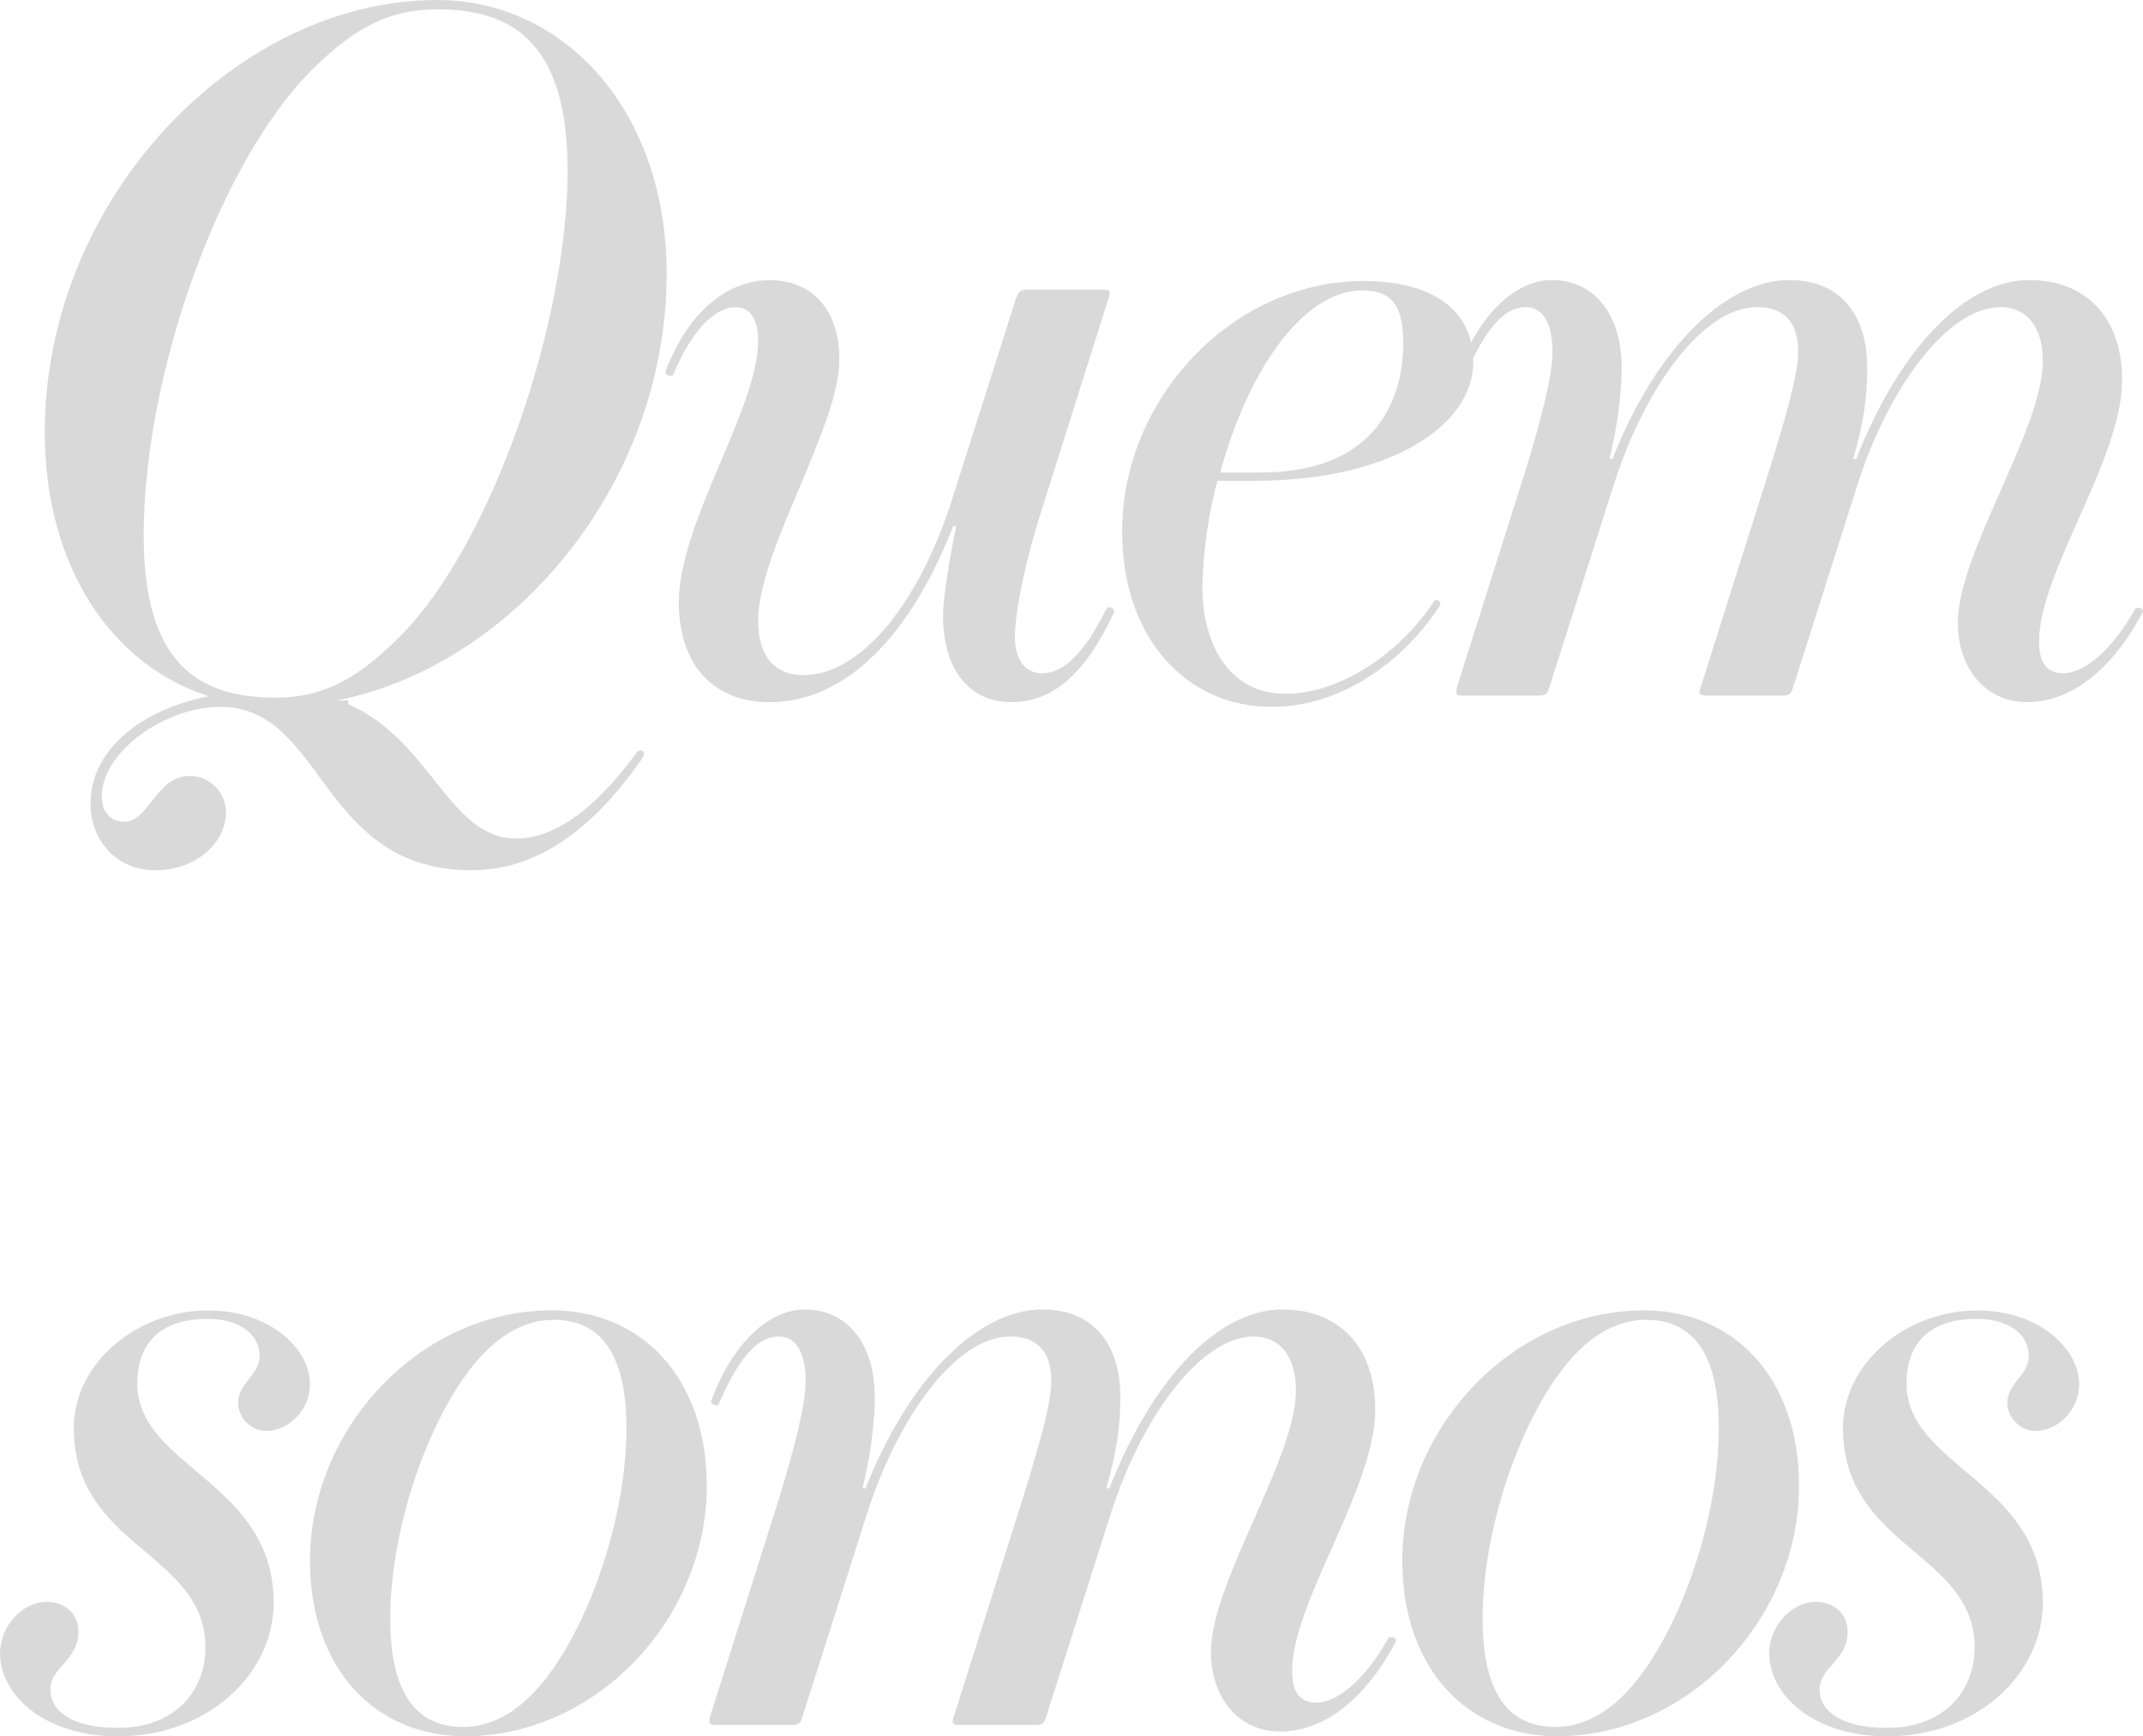 <svg xmlns="http://www.w3.org/2000/svg" id="Camada_2" data-name="Camada 2" viewBox="0 0 236.08 191.25"><defs><style>      .cls-1 {        fill: #d9d9d9;      }    </style></defs><g id="Camada_1-2" data-name="Camada 1"><g><path class="cls-1" d="M48.14,0c13.99,0,25.3,12.14,25.3,30.14,0,23.25-16.97,43.2-36.31,47.01h1.23v.41c9.15,4.01,11.11,14.81,18.51,14.81,5.14,0,9.88-4.83,13.17-9.36.51-.72,1.23-.21.72.51-5.55,8.02-11.73,12.34-18.82,12.34-16.77,0-16.15-18-27.67-18-6.07,0-13.06,4.94-13.06,9.87,0,1.65.93,2.78,2.47,2.78,2.78,0,3.5-5.04,7.2-5.04,2.37,0,4.01,1.95,4.01,4.01,0,3.19-3.09,6.38-7.82,6.38-4.32,0-7.1-3.39-7.1-7.3,0-6.27,6.07-10.49,12.86-11.83v-.1c-10.49-3.39-17.9-14.19-17.9-29.01C4.94,21.91,26.02,0,48.14,0ZM30.34,76.84c4.73,0,8.54-1.54,13.68-6.69,10.29-10.29,18.51-34.87,18.51-51.33,0-13.68-5.66-17.79-14.3-17.79-4.83,0-8.74,1.54-13.89,6.69-10.29,10.29-18.51,33.74-18.51,51.22,0,13.68,5.55,17.9,14.5,17.9Z"></path><path class="cls-1" d="M83.52,37.54c0-2.26-.82-3.7-2.47-3.7-1.85,0-4.42,1.65-6.89,7.41-.21.41-1.03,0-.82-.41,2.67-6.99,7.2-9.98,11.42-9.98,4.83,0,7.71,3.39,7.71,8.74,0,7.41-8.95,21.09-8.95,28.8,0,4.01,1.96,5.97,4.94,5.97,6.69,0,12.96-8.54,16.35-19.13l7.1-22.32c.31-.82.51-1.03,1.34-1.03h8.23c.82,0,.93.21.62,1.03l-7.41,23.45c-1.65,5.14-2.88,10.9-2.88,13.78,0,2.67,1.23,4.01,2.98,4.01,2.26,0,4.53-1.95,7.1-7.1.21-.41,1.03,0,.82.41-3.09,6.69-6.69,9.87-11.31,9.87s-7.51-3.6-7.51-9.46c0-2.06.72-6.38,1.44-9.87l-.31-.1c-4.63,11.93-11.73,19.44-20.26,19.44-5.97,0-9.98-3.91-9.98-11.01,0-8.74,8.74-21.39,8.74-28.8Z"></path><path class="cls-1" d="M150.27,30.96c7.41,0,12.03,3.09,12.03,8.95,0,6.79-8.85,13.06-24.17,13.06h-4.01c-.82,2.88-1.65,7.71-1.65,11.93,0,5.35,2.47,11.52,9.15,11.52,6.07,0,12.65-4.53,16.35-10.18.31-.41.93.1.62.51-3.81,5.86-10.59,11.11-18.51,11.11-9.26,0-16.46-7.41-16.46-19.34,0-14.61,12.14-27.57,26.64-27.57ZM142.96,35.49c-3.29,3.19-6.48,9.05-8.54,16.56h4.42c11.93,0,15.74-7.1,15.74-14.3,0-4.32-1.44-5.76-4.53-5.76-2.26,0-4.73,1.13-7.1,3.5Z"></path><path class="cls-1" d="M224.63,70.66c0,2.47.93,3.5,2.67,3.5,2.26,0,5.35-2.47,7.92-7.1.31-.31,1.03,0,.82.41-3.6,6.69-8.13,9.87-12.75,9.87s-7.61-3.81-7.61-8.74c0-7.71,9.36-21.29,9.36-28.8,0-4.01-1.95-5.97-4.63-5.97-5.86,0-12.34,8.85-15.74,19.44l-7.1,22.32c-.21.82-.41,1.03-1.23,1.03h-8.33c-.82,0-.93-.21-.62-1.03l7.51-23.76c1.85-5.97,3.19-10.59,3.19-13.06,0-3.29-1.54-4.94-4.53-4.94-5.97,0-12.34,8.85-15.74,19.44l-7.1,22.32c-.21.82-.41,1.03-1.23,1.03h-8.33c-.82,0-.82-.21-.62-1.03l7.51-23.76c1.85-5.97,2.98-10.59,2.98-13.06,0-3.29-1.13-4.94-2.98-4.94-1.95,0-4.11,1.65-6.58,7.41-.21.41-1.03,0-.82-.41,2.67-6.99,6.79-9.98,10.29-9.98,4.63,0,7.71,3.7,7.71,9.67,0,3.19-.62,7.1-1.34,9.98l.31.1c4.42-11.31,11.93-19.75,19.54-19.75,5.45,0,8.54,3.7,8.54,9.67,0,3.19-.41,6.17-1.54,9.98l.31.1c4.42-11.31,11.52-19.75,19.13-19.75,5.97,0,10.18,3.91,10.18,11.01,0,8.74-9.15,21.19-9.15,28.8Z"></path><path class="cls-1" d="M5.04,176.44c2.16,0,3.6,1.34,3.6,3.29,0,3.19-3.09,3.91-3.09,6.38s2.57,4.22,7.41,4.22c6.27,0,9.67-4.01,9.67-8.85,0-10.49-14.5-11.01-14.5-24.17,0-7.2,6.99-12.96,14.81-12.96,6.79,0,11.21,4.22,11.21,8.13,0,2.88-2.37,5.14-4.83,5.14-1.75,0-3.09-1.54-3.09-3.09,0-2.16,2.37-3.09,2.37-5.14,0-2.47-2.26-4.11-5.76-4.11-5.14,0-7.71,2.67-7.71,7.1,0,9.26,15.02,10.8,15.02,24.17,0,7.71-7.1,14.71-17.18,14.71-7.92,0-12.96-4.42-12.96-9.15,0-3.19,2.67-5.66,5.04-5.66Z"></path><path class="cls-1" d="M51.22,191.25c-9.87,0-17.07-7.41-17.07-19.34,0-14.61,12.14-27.57,26.64-27.57,9.87,0,17.07,7.41,17.07,19.34,0,14.61-12.14,27.57-26.64,27.57ZM60.99,145.38c-2.57,0-5.14,1.13-7.51,3.5-5.66,5.66-10.49,18.72-10.49,29.42,0,7.3,2.26,11.93,8.02,11.93,2.57,0,5.14-1.13,7.51-3.5,5.66-5.66,10.49-18.72,10.49-29.42,0-7.3-2.26-11.93-8.02-11.93Z"></path><path class="cls-1" d="M142.35,184.05c0,2.47.93,3.5,2.67,3.5,2.26,0,5.35-2.47,7.92-7.1.31-.31,1.03,0,.82.41-3.6,6.69-8.13,9.87-12.75,9.87s-7.61-3.81-7.61-8.74c0-7.71,9.36-21.29,9.36-28.8,0-4.01-1.95-5.97-4.63-5.97-5.86,0-12.34,8.85-15.74,19.44l-7.1,22.32c-.21.82-.41,1.03-1.23,1.03h-8.33c-.82,0-.93-.21-.62-1.03l7.51-23.76c1.85-5.97,3.19-10.59,3.19-13.06,0-3.29-1.54-4.94-4.53-4.94-5.97,0-12.34,8.85-15.74,19.44l-7.1,22.32c-.21.82-.41,1.03-1.23,1.03h-8.33c-.82,0-.82-.21-.62-1.03l7.51-23.76c1.85-5.97,2.98-10.59,2.98-13.06,0-3.29-1.13-4.94-2.98-4.94-1.95,0-4.11,1.65-6.58,7.41-.21.41-1.03,0-.82-.41,2.67-7,6.79-9.98,10.29-9.98,4.63,0,7.71,3.7,7.71,9.67,0,3.19-.62,7.1-1.34,9.98l.31.1c4.42-11.31,11.93-19.75,19.54-19.75,5.45,0,8.54,3.7,8.54,9.67,0,3.19-.41,6.17-1.54,9.98l.31.1c4.42-11.31,11.52-19.75,19.13-19.75,5.97,0,10.18,3.91,10.18,11.01,0,8.74-9.15,21.19-9.15,28.8Z"></path><path class="cls-1" d="M171.55,191.25c-9.87,0-17.07-7.41-17.07-19.34,0-14.61,12.14-27.57,26.64-27.57,9.87,0,17.07,7.41,17.07,19.34,0,14.61-12.14,27.57-26.64,27.57ZM181.33,145.38c-2.57,0-5.14,1.13-7.51,3.5-5.66,5.66-10.49,18.72-10.49,29.42,0,7.3,2.26,11.93,8.02,11.93,2.57,0,5.14-1.13,7.51-3.5,5.66-5.66,10.49-18.72,10.49-29.42,0-7.3-2.26-11.93-8.02-11.93Z"></path><path class="cls-1" d="M199.94,176.44c2.16,0,3.6,1.34,3.6,3.29,0,3.19-3.09,3.91-3.09,6.38s2.57,4.22,7.41,4.22c6.27,0,9.67-4.01,9.67-8.85,0-10.49-14.5-11.01-14.5-24.17,0-7.2,6.99-12.96,14.81-12.96,6.79,0,11.21,4.22,11.21,8.13,0,2.88-2.37,5.14-4.83,5.14-1.75,0-3.09-1.54-3.09-3.09,0-2.16,2.37-3.09,2.37-5.14,0-2.47-2.26-4.11-5.76-4.11-5.14,0-7.71,2.67-7.71,7.1,0,9.26,15.02,10.8,15.02,24.17,0,7.71-7.1,14.71-17.18,14.71-7.92,0-12.96-4.42-12.96-9.15,0-3.19,2.67-5.66,5.04-5.66Z"></path></g></g></svg>